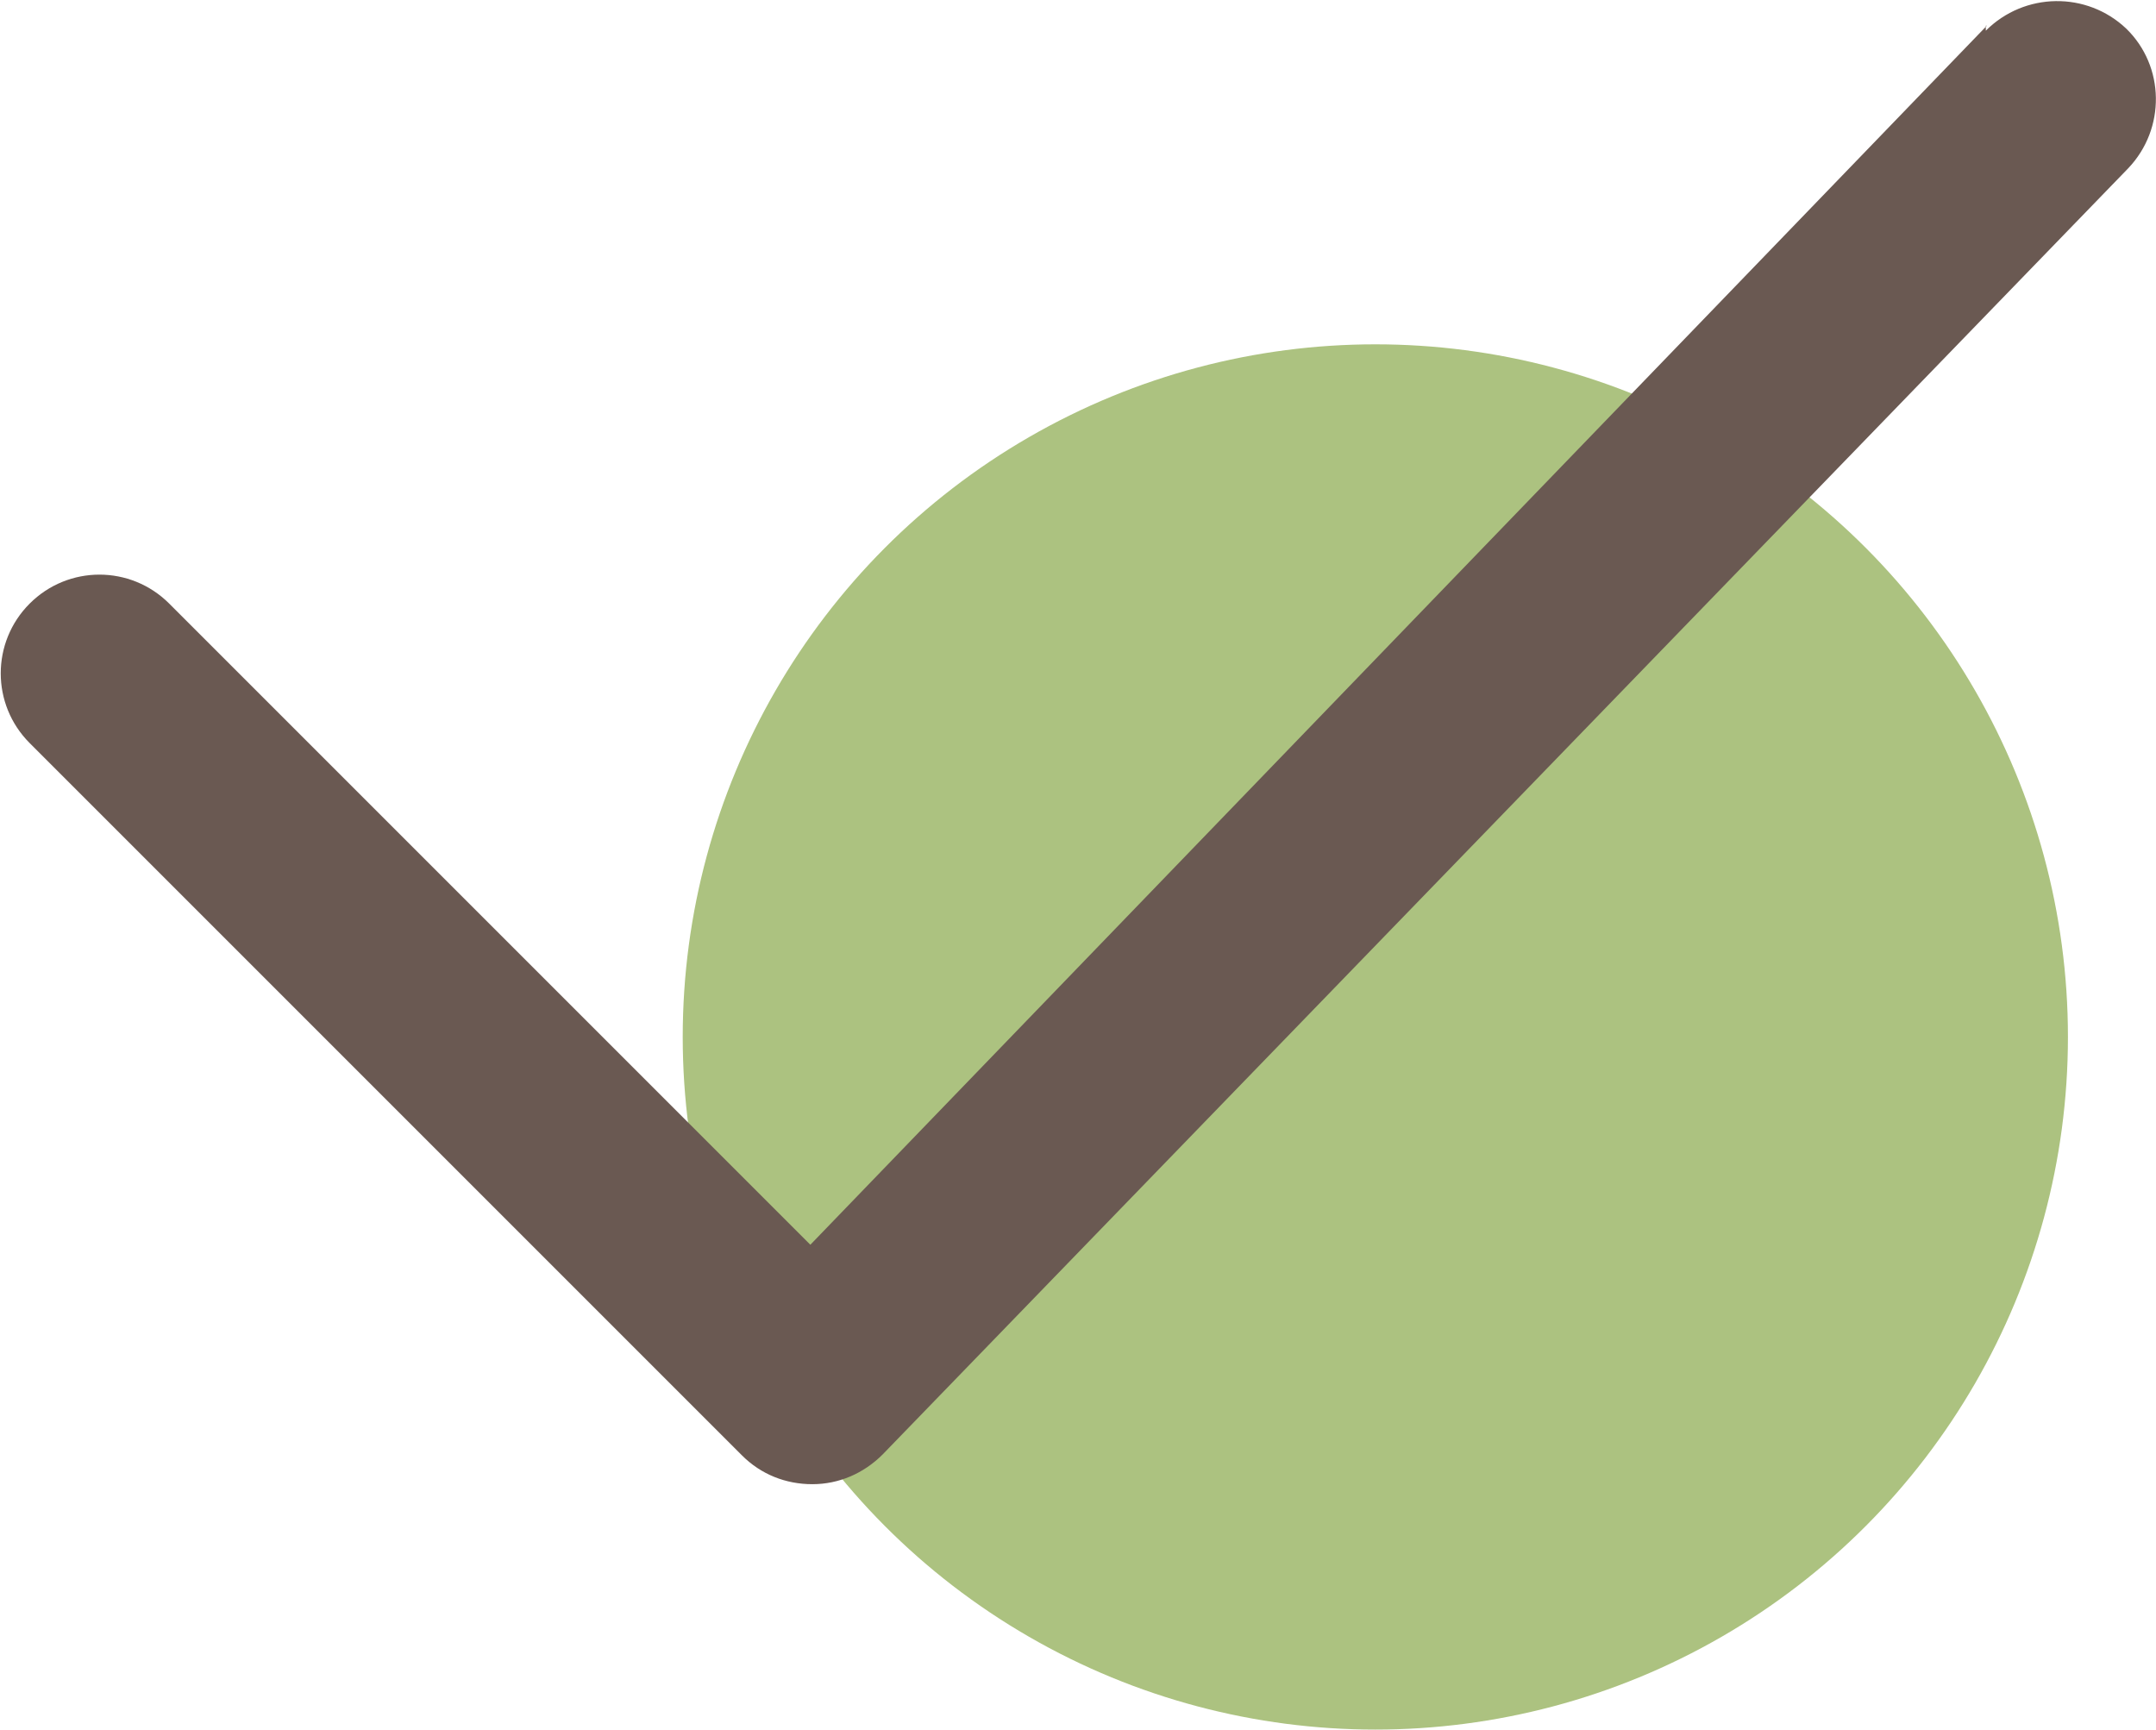 <?xml version="1.0" encoding="UTF-8"?><svg id="Ebene_1" xmlns="http://www.w3.org/2000/svg" viewBox="0 0 21.79 17.48"><defs><style>.cls-1{fill:#6a5952;}.cls-2{fill:#acc280;}</style></defs><circle class="cls-2" cx="13.9" cy="10.48" r="7"/><path class="cls-1" d="M20.08,.26L8.19,12.58,1.71,6.1c-.39-.39-1.02-.39-1.41,0,0,0,0,0,0,0-.39,.39-.39,1.02,0,1.41l7.2,7.2c.19,.19,.44,.29,.71,.29,.27,0,.52-.11,.71-.3L21.51,1.7c.38-.4,.37-1.03-.02-1.41-.4-.38-1.03-.37-1.42,.02h0v-.05Z"/></svg>